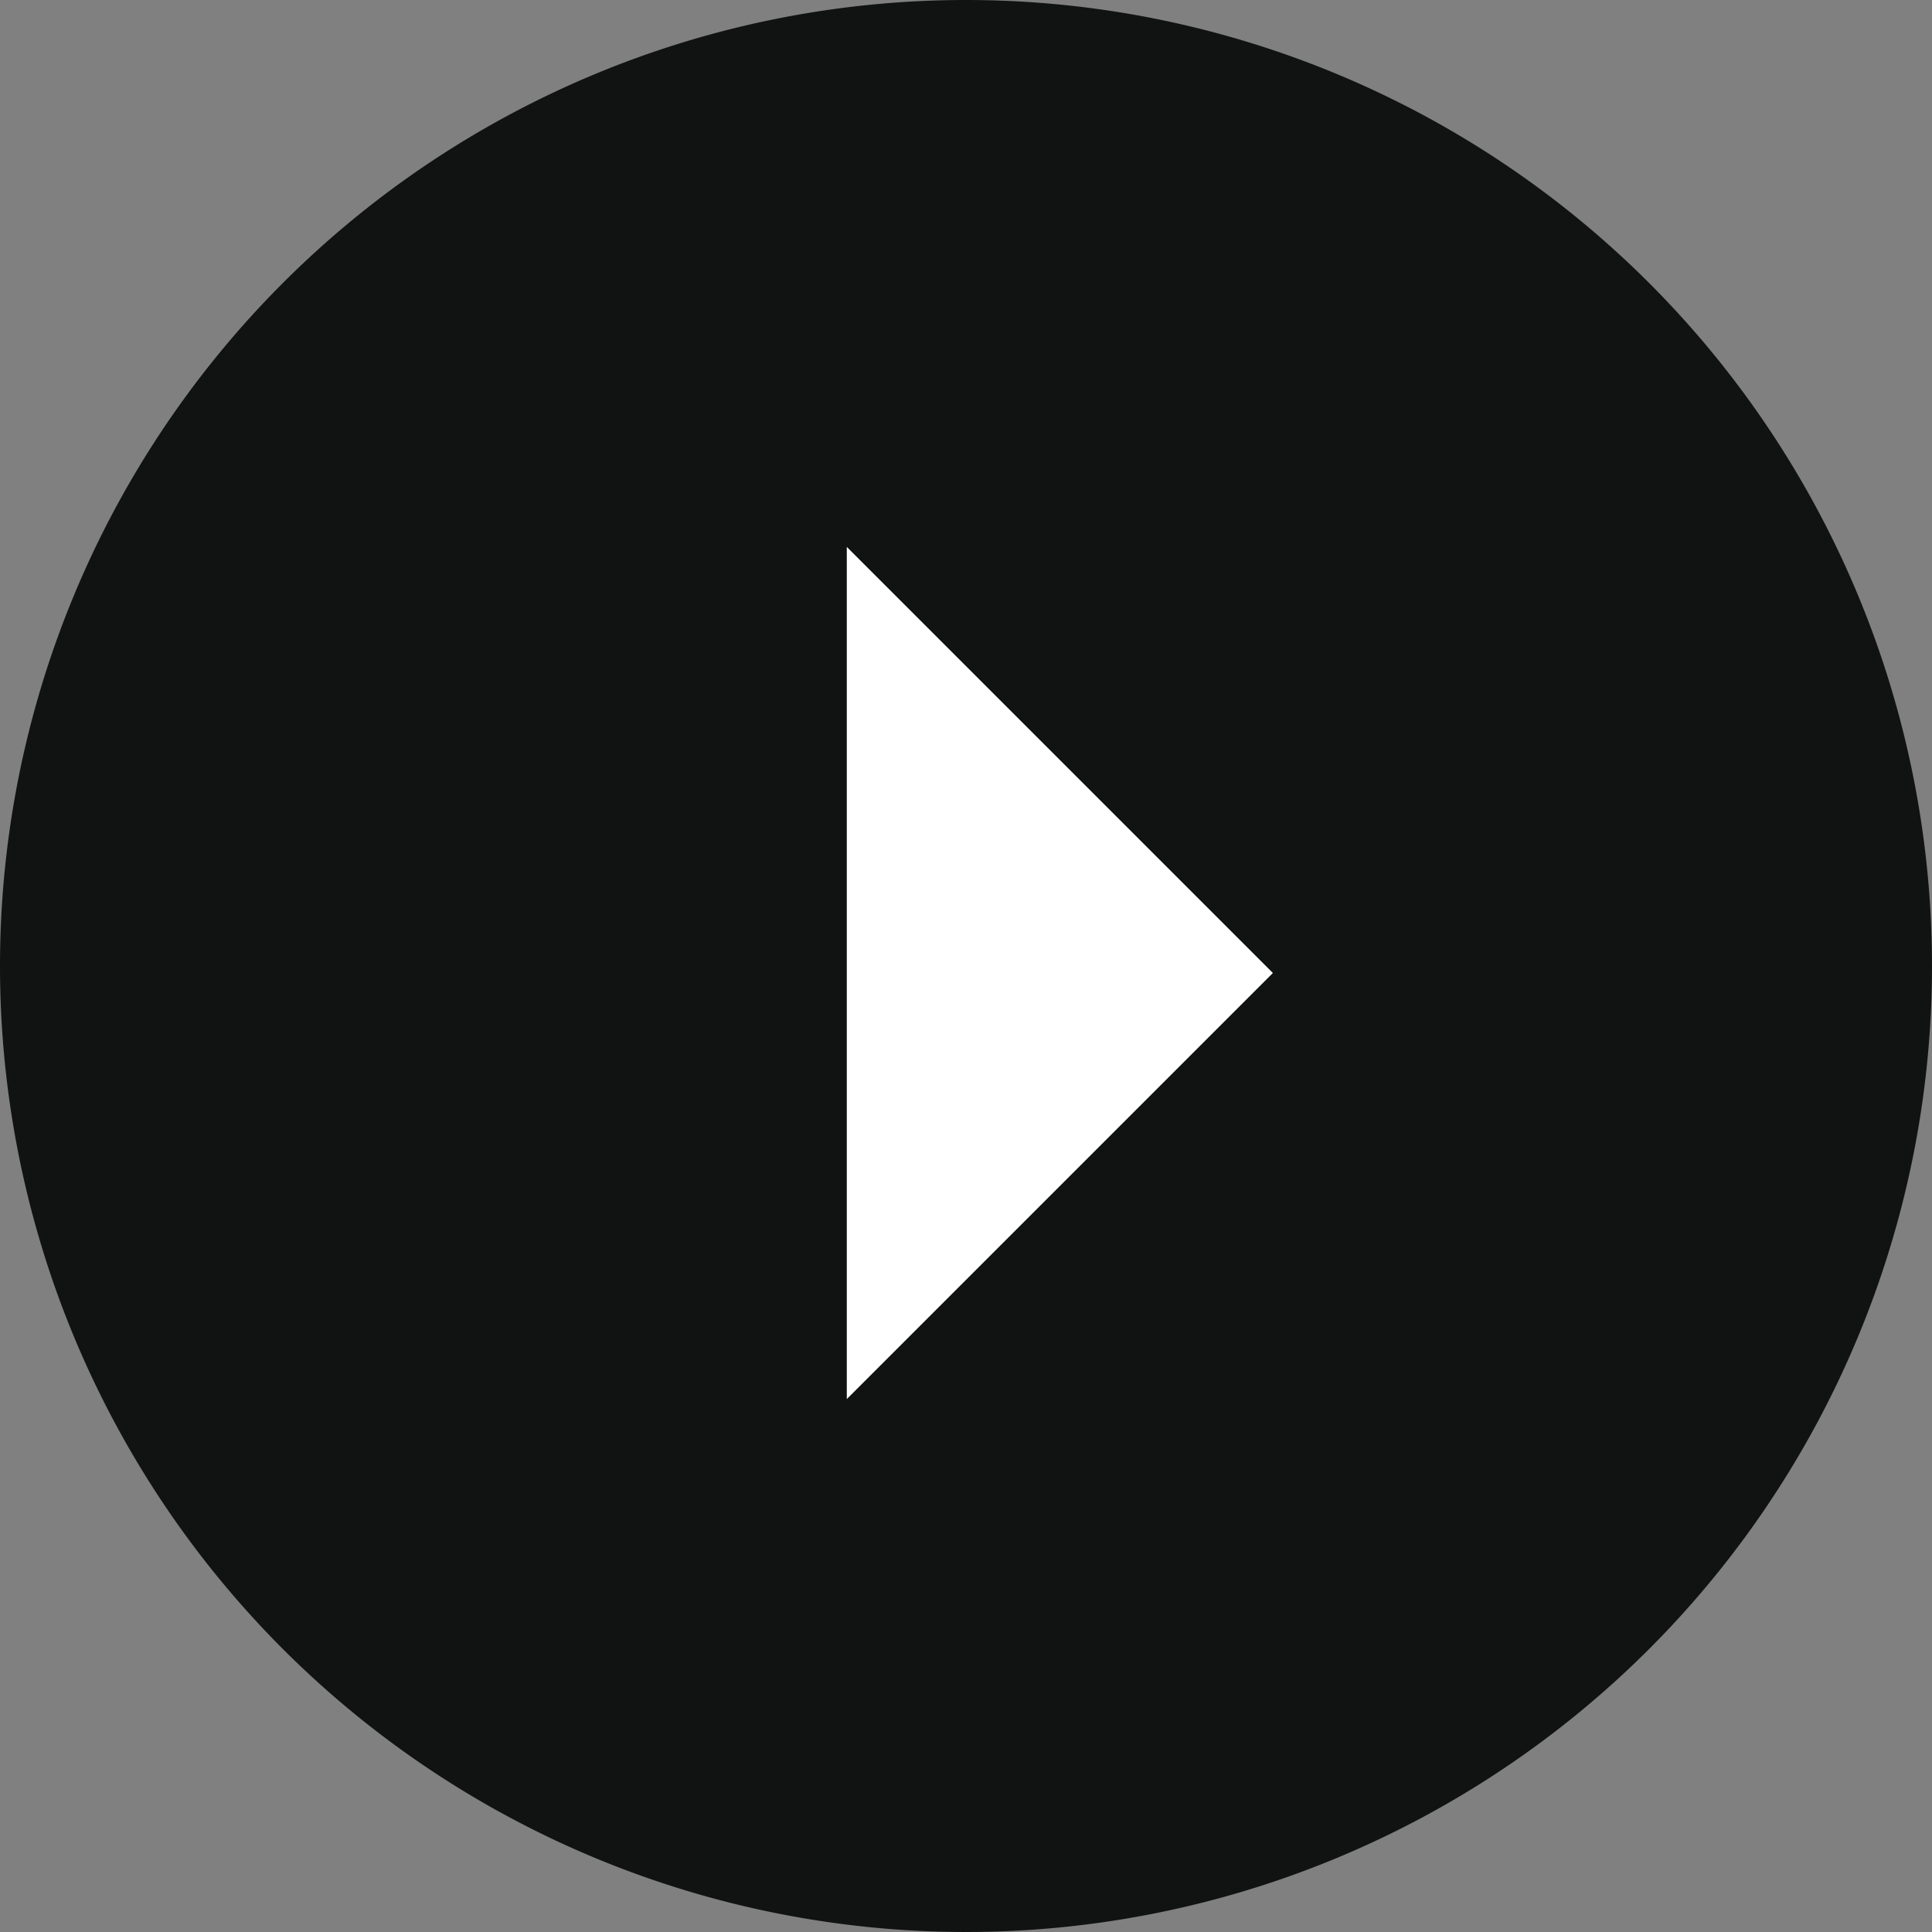 <?xml version="1.0" encoding="utf-8"?>
<svg xmlns="http://www.w3.org/2000/svg" width="26" height="26" viewBox="0 0 26 26">
  <rect x="0" y="0" width="26" height="26" fill="#808080" stroke="none"/>
  <g id="Group_5817" data-name="Group 5817" transform="translate(-1535 -970)">
    <path id="Path_7186" data-name="Path 7186" d="M13,0A13,13,0,1,1,0,13,13,13,0,0,1,13,0Z" transform="translate(1535 970)" fill="#111212"/>
    <path id="Path_7153" data-name="Path 7153" d="M8.109,0V8.109H0Z" transform="translate(1540.662 983.094) rotate(-45)" fill="#fff"/>
  </g>
</svg>
